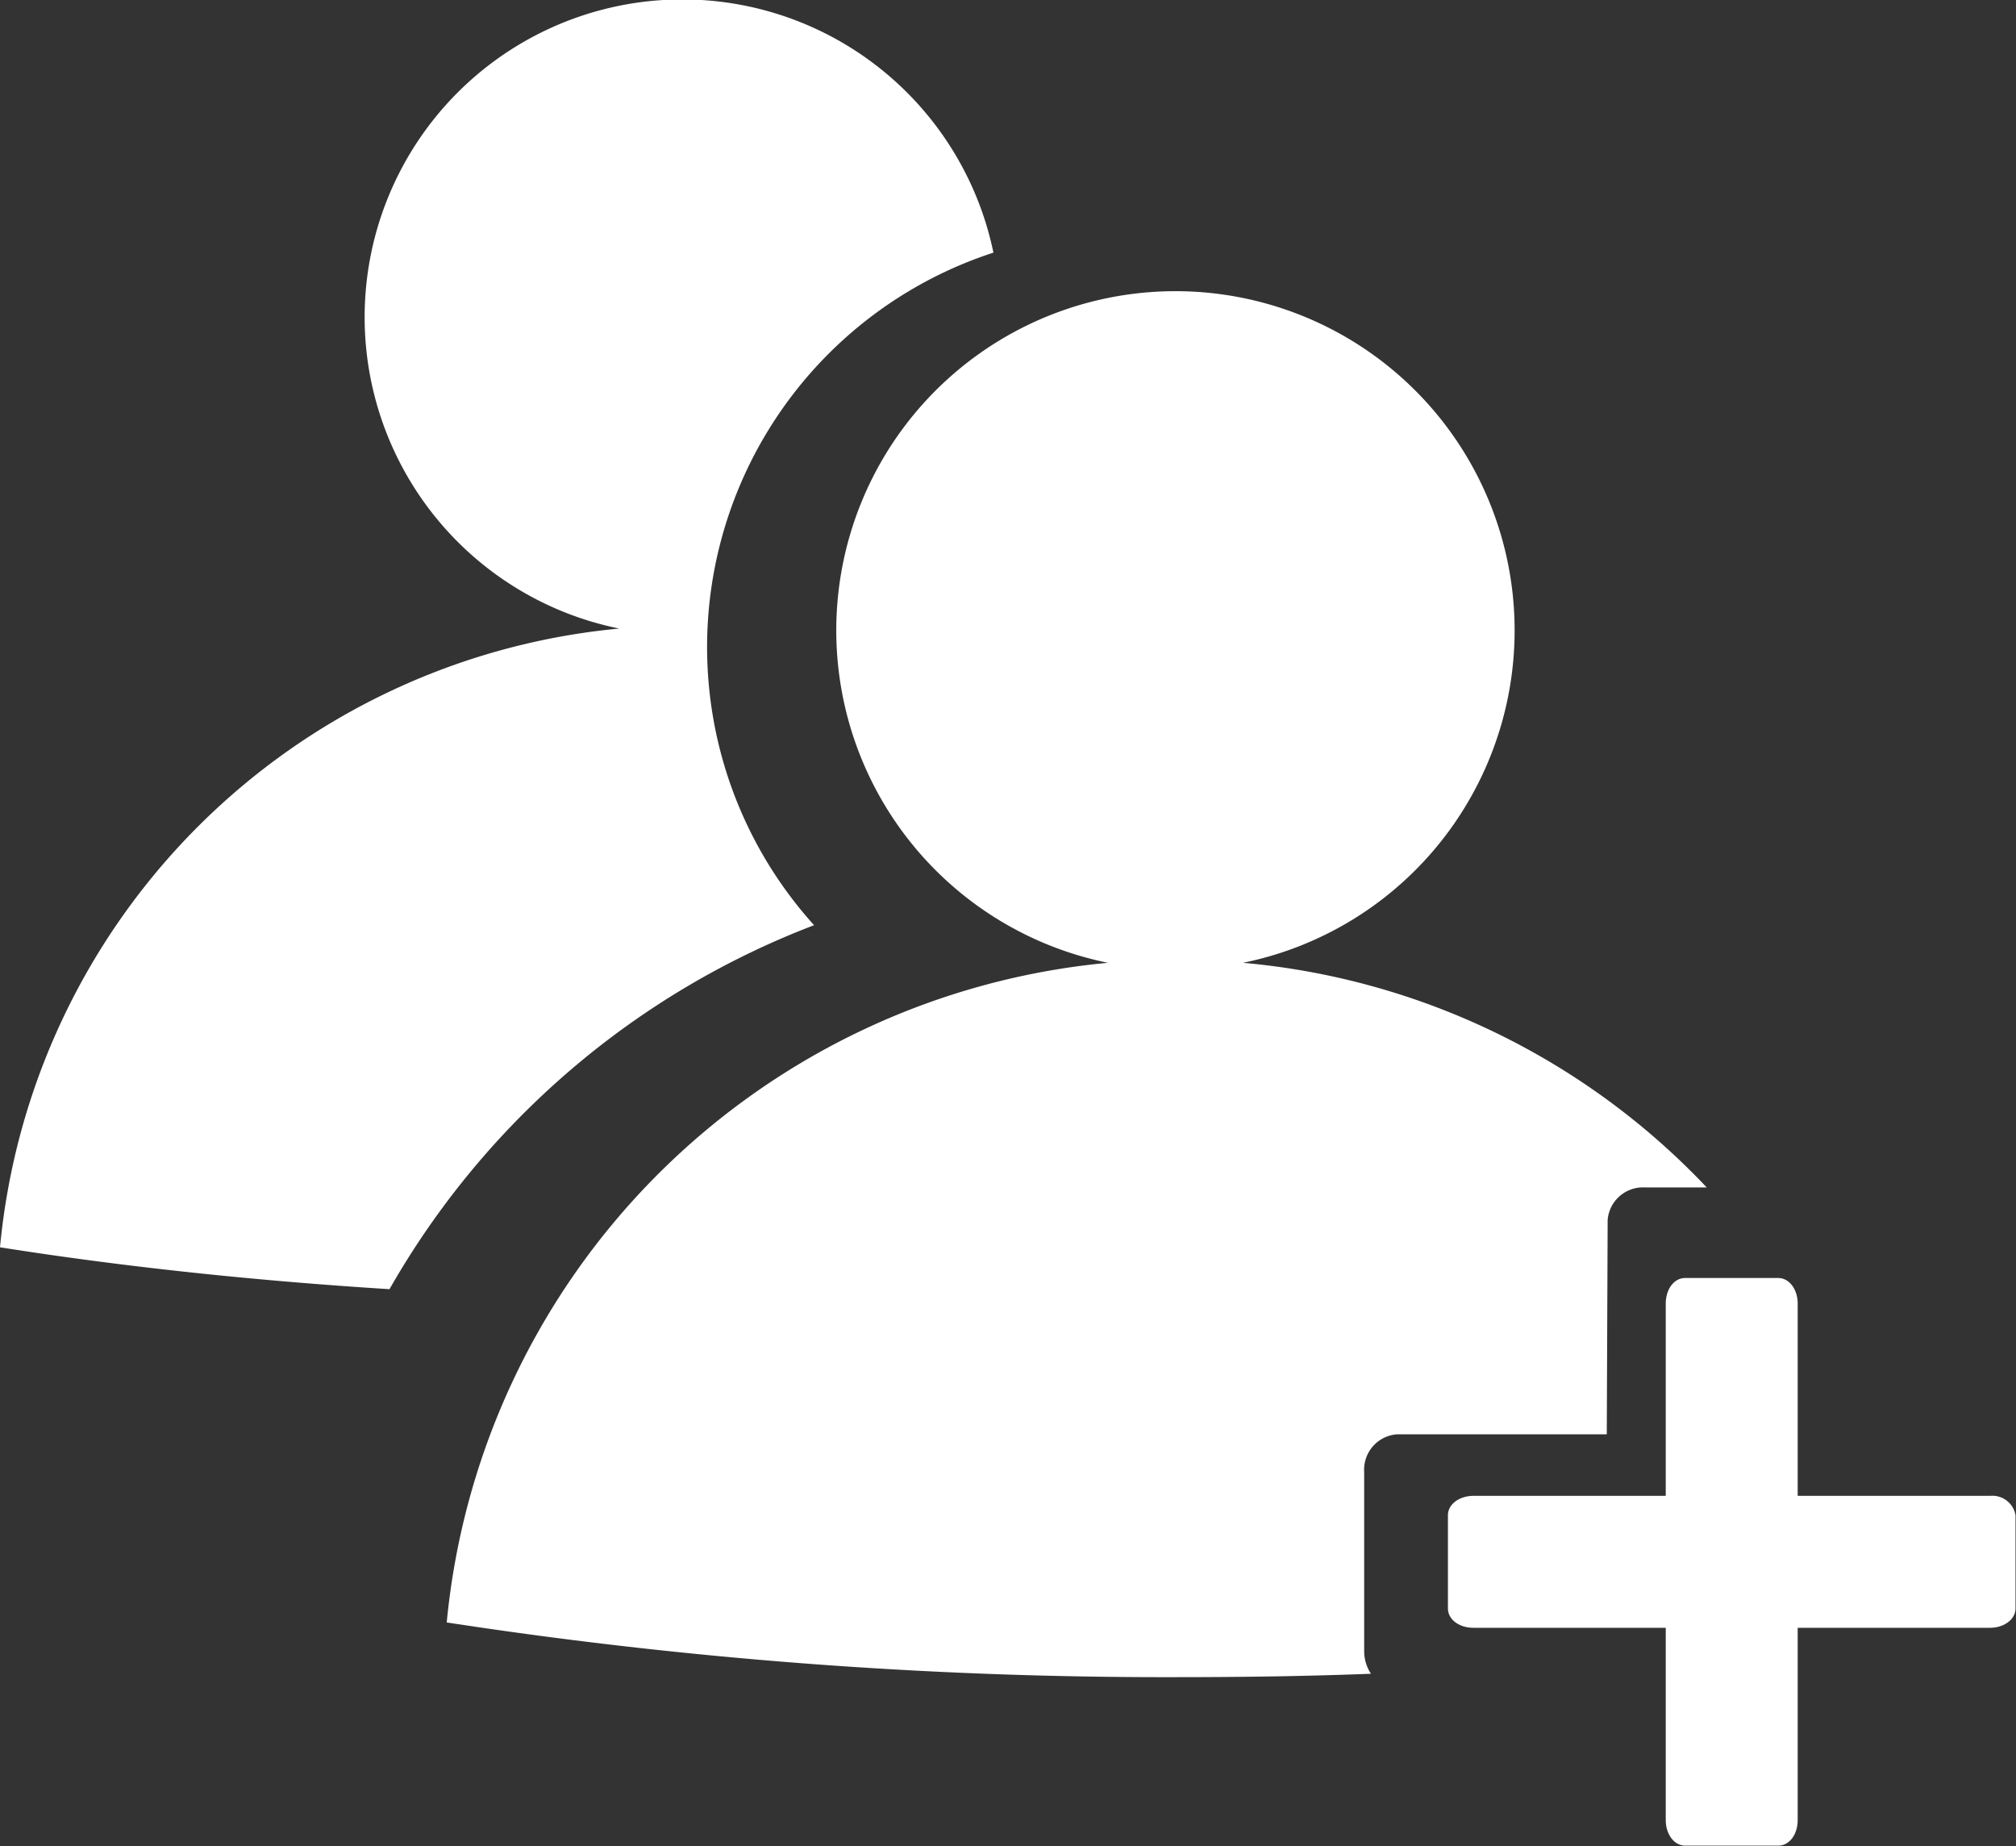 <svg id="register" xmlns="http://www.w3.org/2000/svg" width="20.75" height="19" viewBox="0 0 20.75 19">
    <rect x="0" y="0" width="20.75" height="19" fill="#333333" stroke="none"/>
    <g id="Group_13333" data-name="Group 13333">
        <path id="Path_15988" data-name="Path 15988" d="M18.379,29.522A4.27,4.27,0,0,1,20.225,22.6a3.27,3.27,0,1,0-3.851,3.869A7.063,7.063,0,0,0,10,32.837c1.266.2,2.611.343,4.009.431A8.532,8.532,0,0,1,18.379,29.522Z" transform="translate(-10 -20)" fill="#fff"/>
        <path id="Path_15989" data-name="Path 15989" d="M74.249,63.657a.365.365,0,0,1,.387-.334h.633a7.477,7.477,0,0,0-4.774-2.312,3.491,3.491,0,1,0-1.389,0A7.54,7.54,0,0,0,62.3,67.8a48.777,48.777,0,0,0,7.491.563c.686,0,1.354-.009,2.022-.035a.42.42,0,0,1-.07-.237V66.251a.365.365,0,0,1,.334-.387H74.24l.009-2.207Z" transform="translate(-57.702 -51.102)" fill="#fff"/>
        <path id="Path_15990" data-name="Path 15990" d="M185.083,171.842H183.1v-1.978c0-.149-.088-.264-.2-.264h-.958c-.114,0-.2.114-.2.264v1.978h-1.978c-.149,0-.264.088-.264.2V173c0,.114.114.2.264.2h1.978v1.978c0,.149.088.264.2.264h.958c.114,0,.2-.114.2-.264V173.2h1.978c.149,0,.264-.088.264-.2v-.958A.241.241,0,0,0,185.083,171.842Z" transform="translate(-164.597 -156.447)" fill="#fff"/>
    </g>
</svg>
